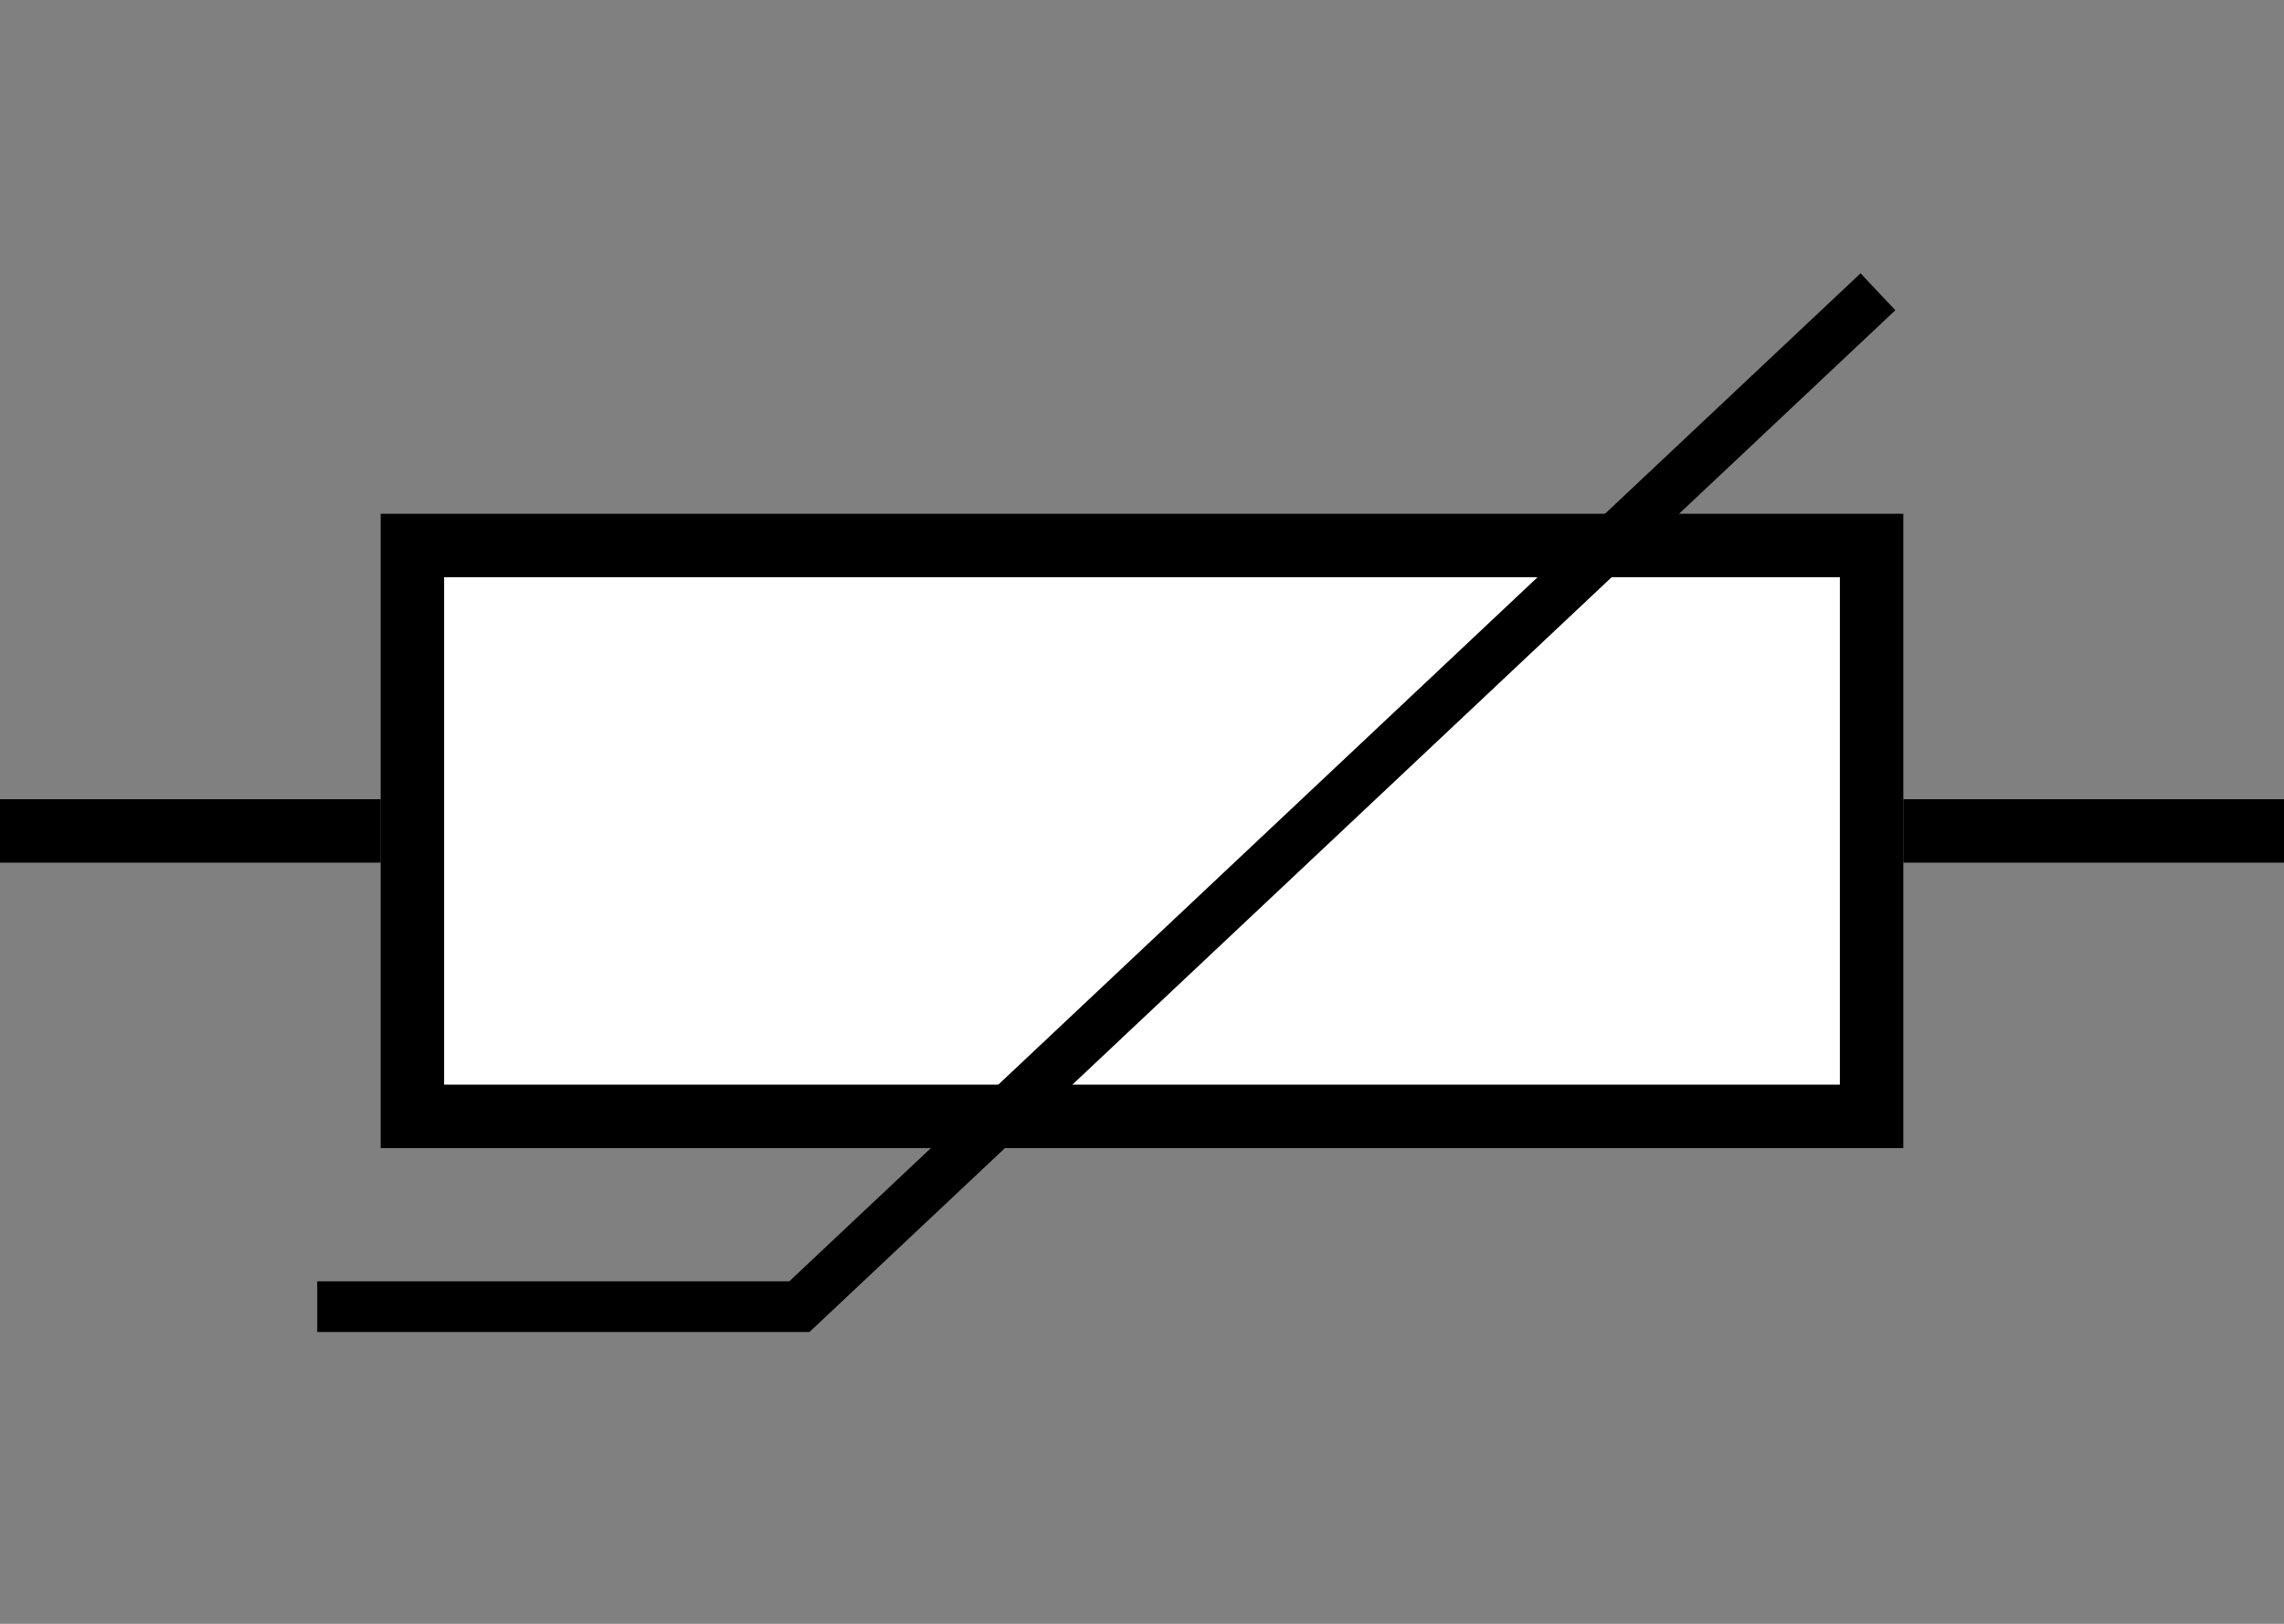 <?xml version="1.0" encoding="UTF-8" standalone="no"?>
<!-- Created with Inkscape (http://www.inkscape.org/) -->
<svg
   xmlns:svg="http://www.w3.org/2000/svg"
   xmlns="http://www.w3.org/2000/svg"
   version="1.0"
   width="45"
   height="32"
   id="svg2">
  <rect width="100%" height="100%" fill="#808080" stroke="none"/>
  <defs
     id="defs4" />
  <g
     id="layer1">
    <rect
       width="28.75"
       height="11.25"
       x="8.125"
       y="10.75"
       style="opacity:1;fill:#ffffff;fill-opacity:1;stroke:#000000;stroke-width:1.25;stroke-linecap:square;stroke-miterlimit:3.667;stroke-dasharray:none;stroke-dashoffset:0;stroke-opacity:1"
       id="rect1469" />
    <path
       d="M 0,16.375 L 7.5,16.375"
       style="fill:none;fill-opacity:0.75;fill-rule:evenodd;stroke:#000000;stroke-width:1.25;stroke-linecap:butt;stroke-linejoin:miter;stroke-miterlimit:4;stroke-dasharray:none;stroke-opacity:1"
       id="path2344" />
    <path
       d="M 37.5,16.375 C 45,16.375 45,16.375 45,16.375"
       style="fill:none;fill-opacity:0.75;fill-rule:evenodd;stroke:#000000;stroke-width:1.25;stroke-linecap:butt;stroke-linejoin:miter;stroke-miterlimit:4;stroke-dasharray:none;stroke-opacity:1"
       id="path3219" />
    <path
       d="M 6.25,25.75 L 15.75,25.75 L 37,5.75"
       style="fill:none;fill-opacity:0.75;fill-rule:evenodd;stroke:#000000;stroke-width:1px;stroke-linecap:butt;stroke-linejoin:miter;stroke-opacity:1"
       id="path4971" />
  </g>
</svg>

